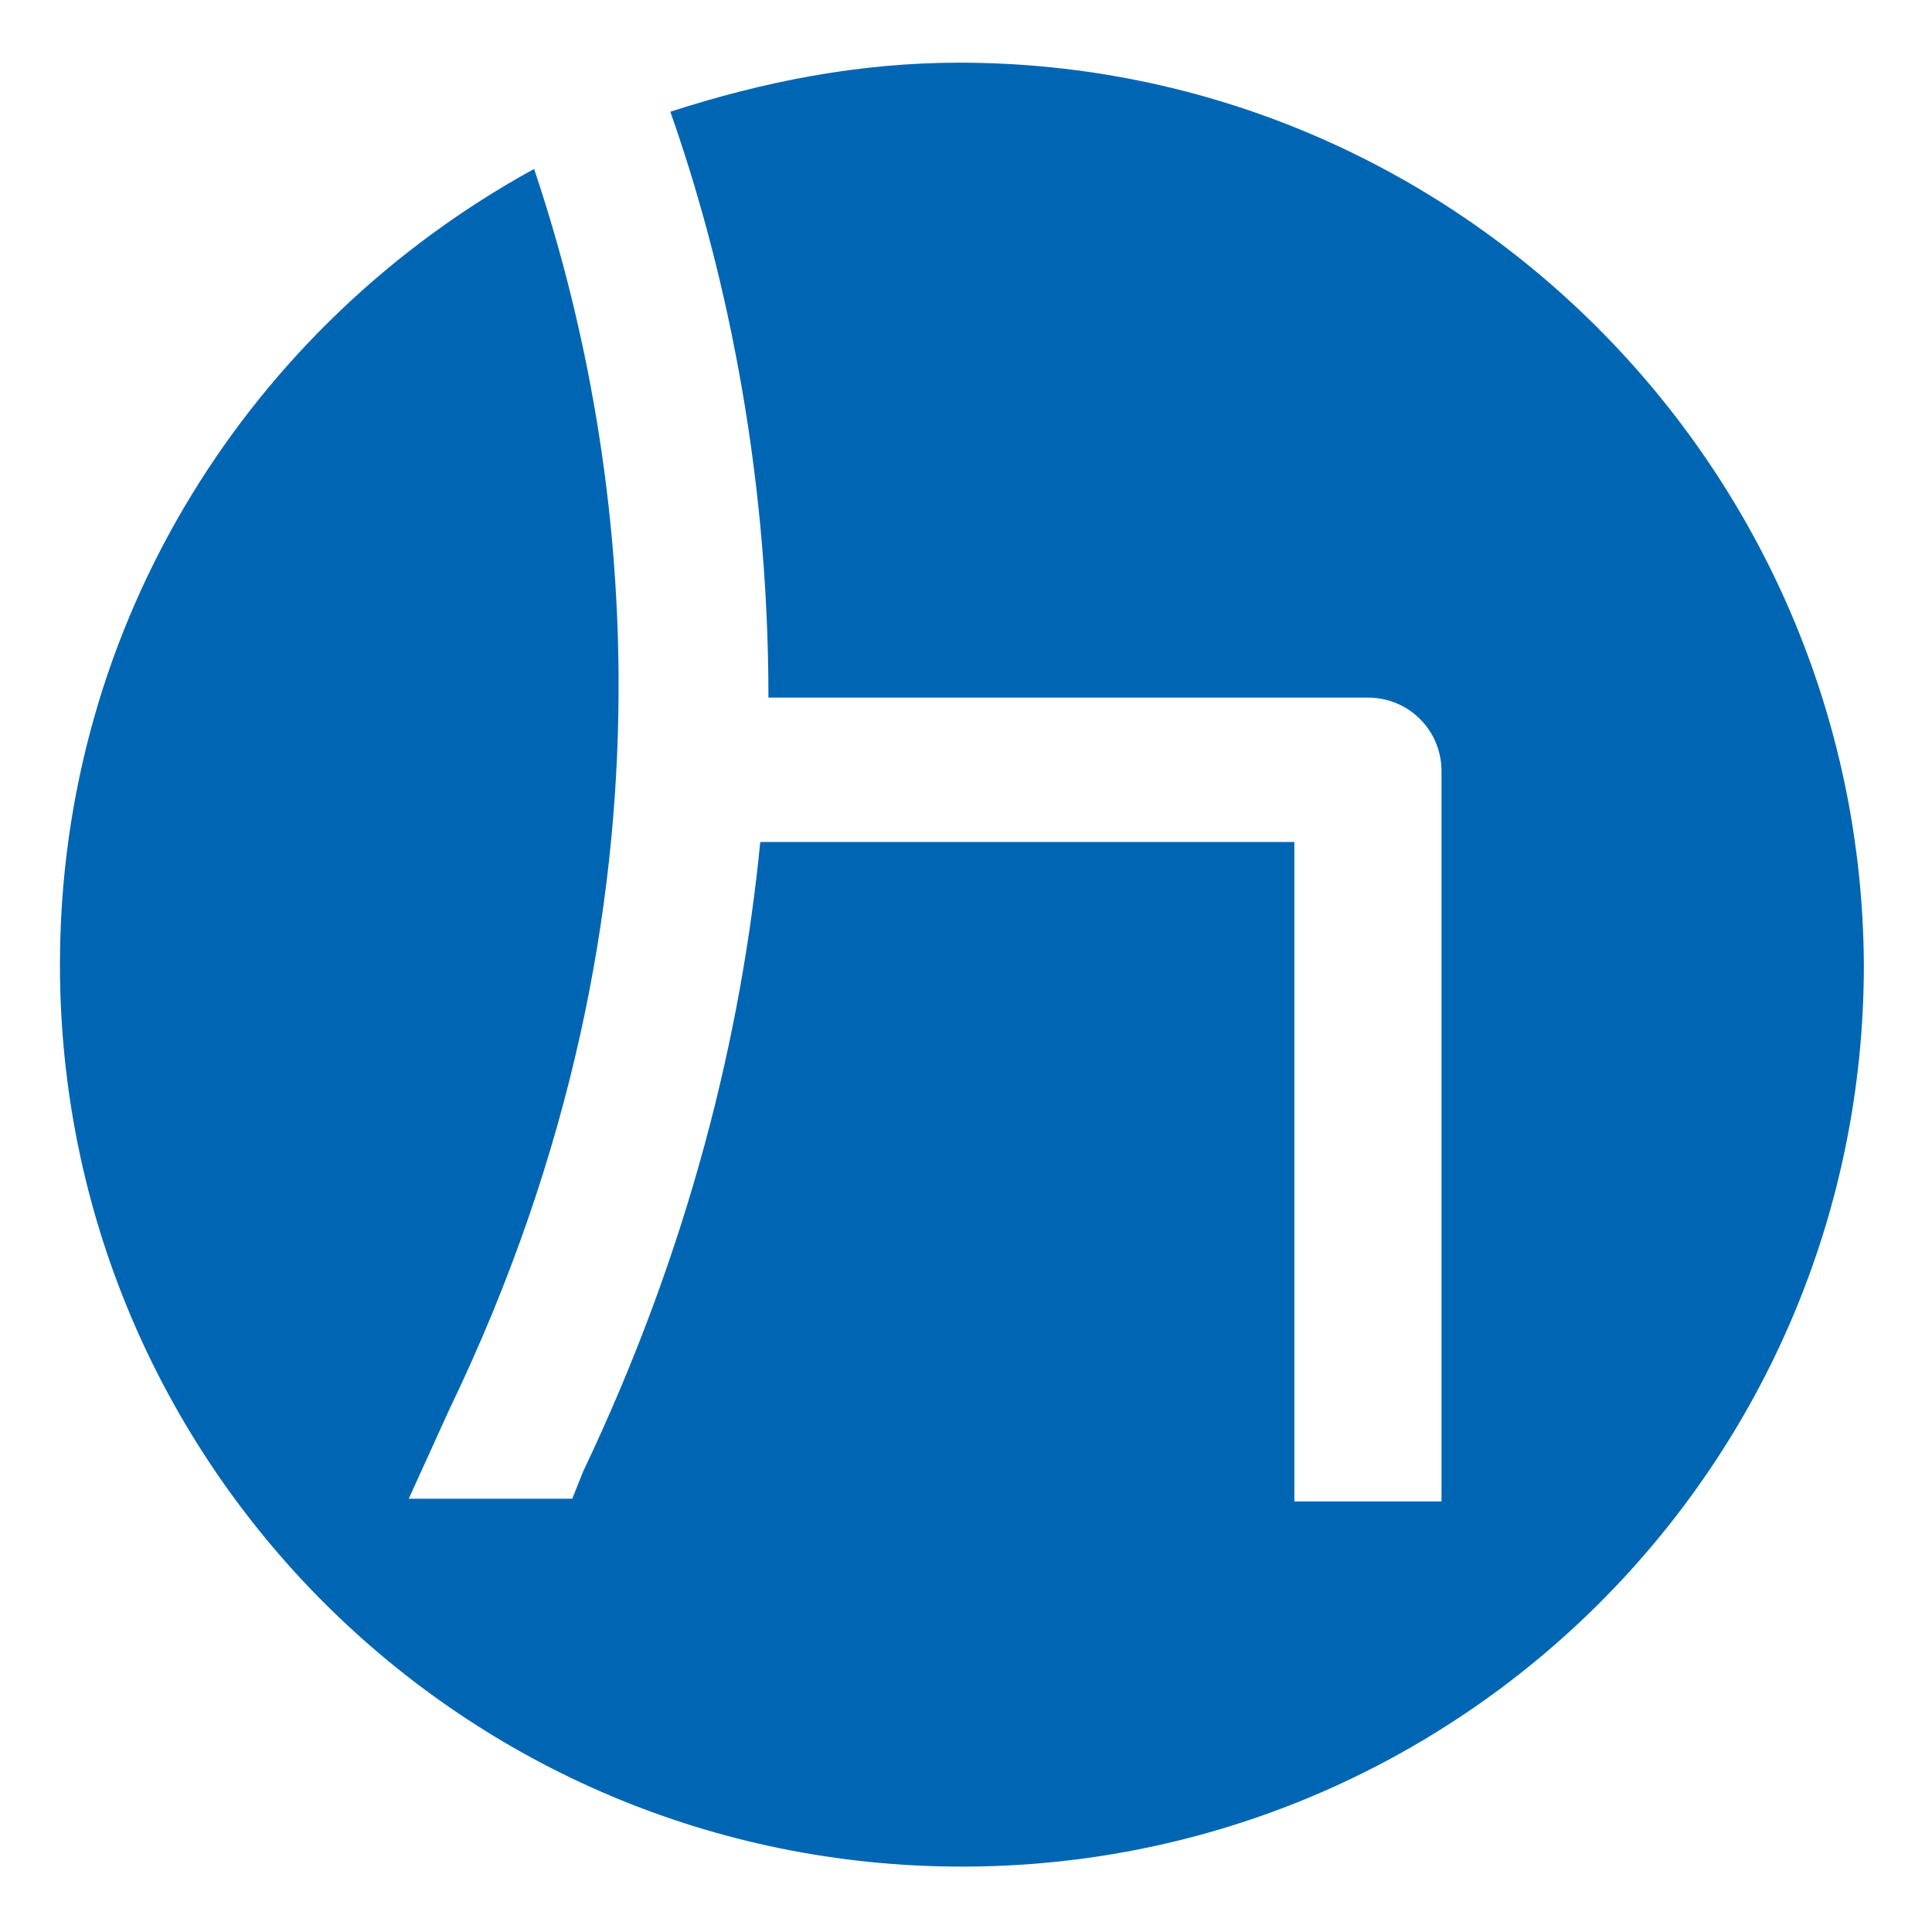 <?xml version="1.0" encoding="utf-8"?>
<!-- Generator: Adobe Illustrator 20.1.0, SVG Export Plug-In . SVG Version: 6.00 Build 0)  -->
<svg version="1.1" id="Calque_1" xmlns="http://www.w3.org/2000/svg" xmlns:xlink="http://www.w3.org/1999/xlink" x="0px" y="0px"
	 viewBox="0 0 70.9 70.9" style="enable-background:new 0 0 70.9 70.9;" xml:space="preserve">
<style type="text/css">
	.st0{fill:#0066B3;}
</style>
<path class="st0" d="M35.2,2.3C31.5,2.3,28,3,24.6,4.1c1.9,5.4,3.6,12.8,3.6,21.5h22c1.5,0,2.7,1.2,2.7,2.7v26.8h-5.4V30.9H27.9
	c-0.7,7.1-2.6,14.9-6.5,23.1L21,55h-6l1.5-3.3c9.1-18.9,6.4-35.7,3.1-45.5C9.2,11.9,2.2,22.8,2.2,35.4c0,18.3,14.8,33.1,33.1,33.1
	c18.3,0,33.1-14.8,33.1-33.1C68.3,17.2,53.5,2.3,35.2,2.3"/>
</svg>

